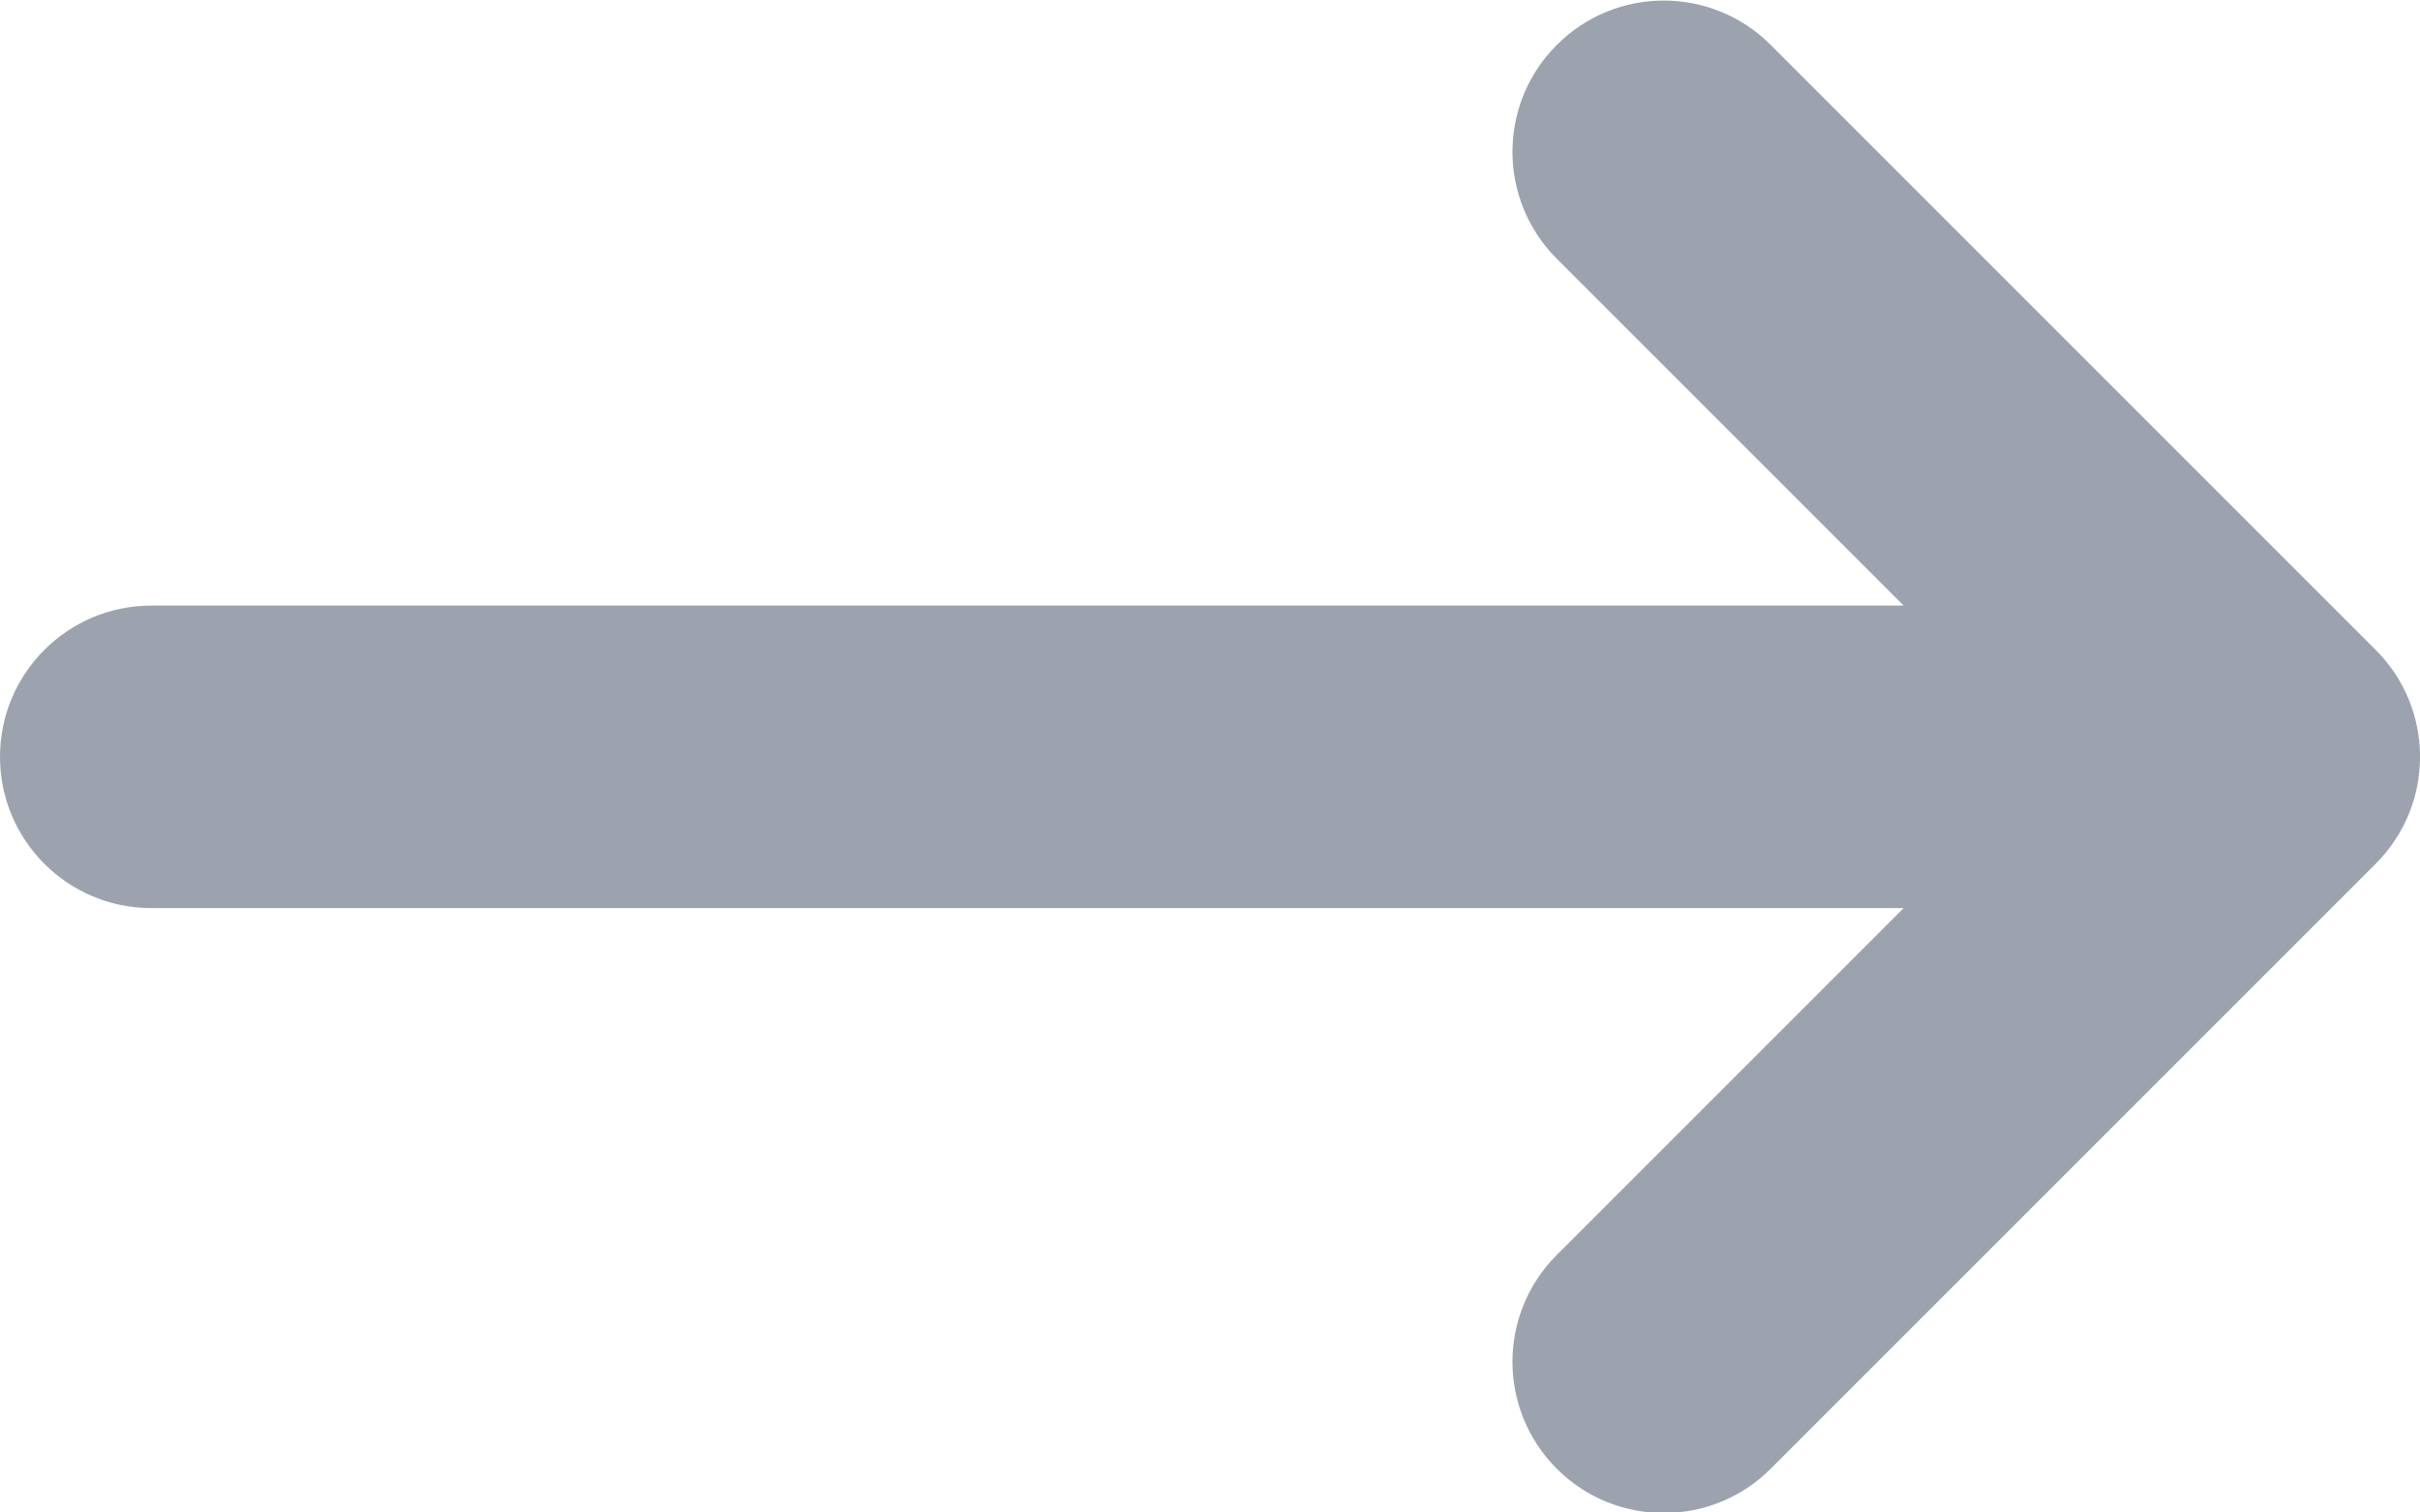 <svg width="16" height="10" viewBox="0 0 16 10" fill="none" xmlns="http://www.w3.org/2000/svg">
<path fill-rule="evenodd" clip-rule="evenodd" d="M10.293 0.297C10.683 -0.094 11.317 -0.094 11.707 0.297L15.707 4.297C16.098 4.687 16.098 5.32 15.707 5.711L11.707 9.711C11.317 10.101 10.683 10.101 10.293 9.711C9.902 9.32 9.902 8.687 10.293 8.297L12.586 6.004H1C0.448 6.004 -2.41411e-08 5.556 0 5.004C2.41411e-08 4.452 0.448 4.004 1 4.004H12.586L10.293 1.711C9.902 1.32 9.902 0.687 10.293 0.297Z" fill="#9CA3AF"/>
</svg>
